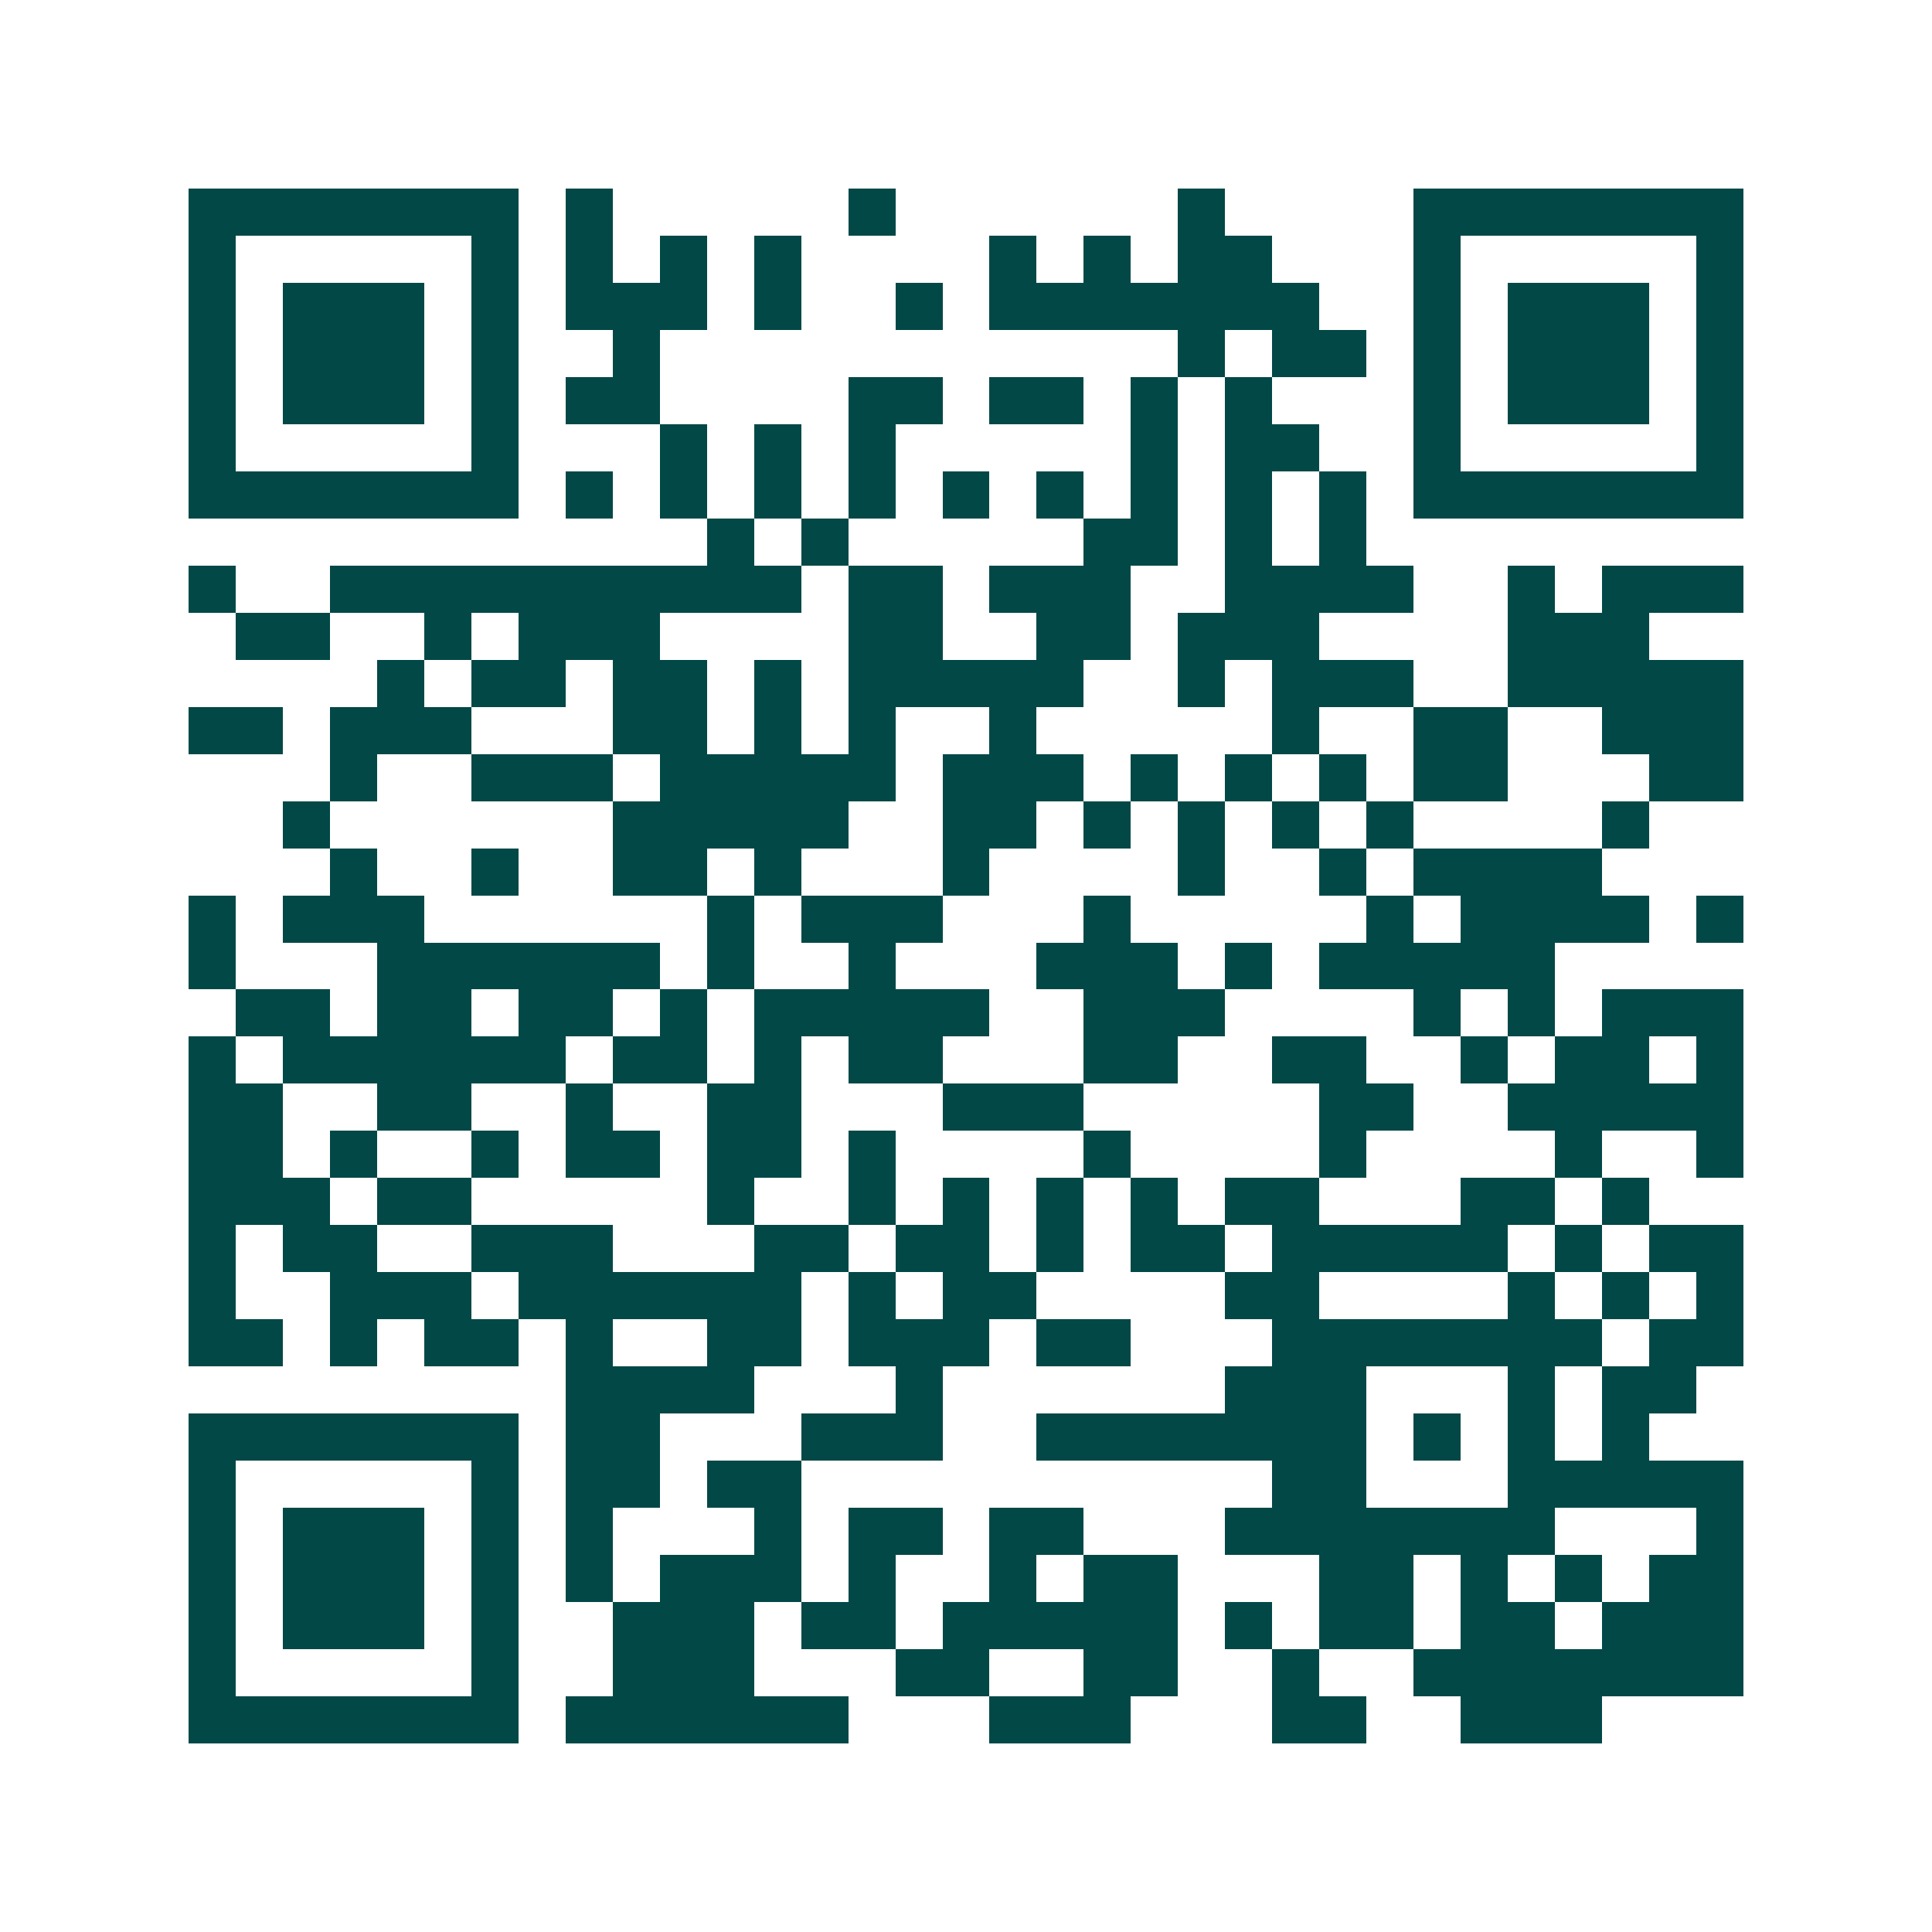 <svg xmlns="http://www.w3.org/2000/svg" width="200" height="200" viewBox="0 0 41 41" shape-rendering="crispEdges"><path fill="#ffffff" d="M0 0h41v41H0z"/><path stroke="#014847" d="M4 4.5h7m1 0h1m5 0h1m6 0h1m4 0h7M4 5.5h1m5 0h1m1 0h1m1 0h1m1 0h1m4 0h1m1 0h1m1 0h2m3 0h1m5 0h1M4 6.5h1m1 0h3m1 0h1m1 0h3m1 0h1m2 0h1m1 0h7m2 0h1m1 0h3m1 0h1M4 7.5h1m1 0h3m1 0h1m2 0h1m11 0h1m1 0h2m1 0h1m1 0h3m1 0h1M4 8.5h1m1 0h3m1 0h1m1 0h2m4 0h2m1 0h2m1 0h1m1 0h1m3 0h1m1 0h3m1 0h1M4 9.5h1m5 0h1m3 0h1m1 0h1m1 0h1m5 0h1m1 0h2m2 0h1m5 0h1M4 10.5h7m1 0h1m1 0h1m1 0h1m1 0h1m1 0h1m1 0h1m1 0h1m1 0h1m1 0h1m1 0h7M15 11.5h1m1 0h1m5 0h2m1 0h1m1 0h1M4 12.5h1m2 0h10m1 0h2m1 0h3m2 0h4m2 0h1m1 0h3M5 13.5h2m2 0h1m1 0h3m4 0h2m2 0h2m1 0h3m4 0h3M8 14.5h1m1 0h2m1 0h2m1 0h1m1 0h5m2 0h1m1 0h3m2 0h5M4 15.5h2m1 0h3m3 0h2m1 0h1m1 0h1m2 0h1m5 0h1m2 0h2m2 0h3M7 16.5h1m2 0h3m1 0h5m1 0h3m1 0h1m1 0h1m1 0h1m1 0h2m3 0h2M6 17.5h1m6 0h5m2 0h2m1 0h1m1 0h1m1 0h1m1 0h1m4 0h1M7 18.5h1m2 0h1m2 0h2m1 0h1m3 0h1m4 0h1m2 0h1m1 0h4M4 19.5h1m1 0h3m6 0h1m1 0h3m3 0h1m5 0h1m1 0h4m1 0h1M4 20.5h1m3 0h6m1 0h1m2 0h1m3 0h3m1 0h1m1 0h5M5 21.5h2m1 0h2m1 0h2m1 0h1m1 0h5m2 0h3m4 0h1m1 0h1m1 0h3M4 22.5h1m1 0h6m1 0h2m1 0h1m1 0h2m3 0h2m2 0h2m2 0h1m1 0h2m1 0h1M4 23.5h2m2 0h2m2 0h1m2 0h2m3 0h3m5 0h2m2 0h5M4 24.5h2m1 0h1m2 0h1m1 0h2m1 0h2m1 0h1m4 0h1m4 0h1m4 0h1m2 0h1M4 25.5h3m1 0h2m5 0h1m2 0h1m1 0h1m1 0h1m1 0h1m1 0h2m3 0h2m1 0h1M4 26.5h1m1 0h2m2 0h3m3 0h2m1 0h2m1 0h1m1 0h2m1 0h5m1 0h1m1 0h2M4 27.5h1m2 0h3m1 0h6m1 0h1m1 0h2m4 0h2m4 0h1m1 0h1m1 0h1M4 28.5h2m1 0h1m1 0h2m1 0h1m2 0h2m1 0h3m1 0h2m3 0h7m1 0h2M12 29.5h4m3 0h1m6 0h3m3 0h1m1 0h2M4 30.5h7m1 0h2m3 0h3m2 0h7m1 0h1m1 0h1m1 0h1M4 31.5h1m5 0h1m1 0h2m1 0h2m10 0h2m3 0h5M4 32.5h1m1 0h3m1 0h1m1 0h1m3 0h1m1 0h2m1 0h2m3 0h7m3 0h1M4 33.5h1m1 0h3m1 0h1m1 0h1m1 0h3m1 0h1m2 0h1m1 0h2m3 0h2m1 0h1m1 0h1m1 0h2M4 34.5h1m1 0h3m1 0h1m2 0h3m1 0h2m1 0h5m1 0h1m1 0h2m1 0h2m1 0h3M4 35.5h1m5 0h1m2 0h3m3 0h2m2 0h2m2 0h1m2 0h7M4 36.5h7m1 0h6m3 0h3m3 0h2m2 0h3"/></svg>
